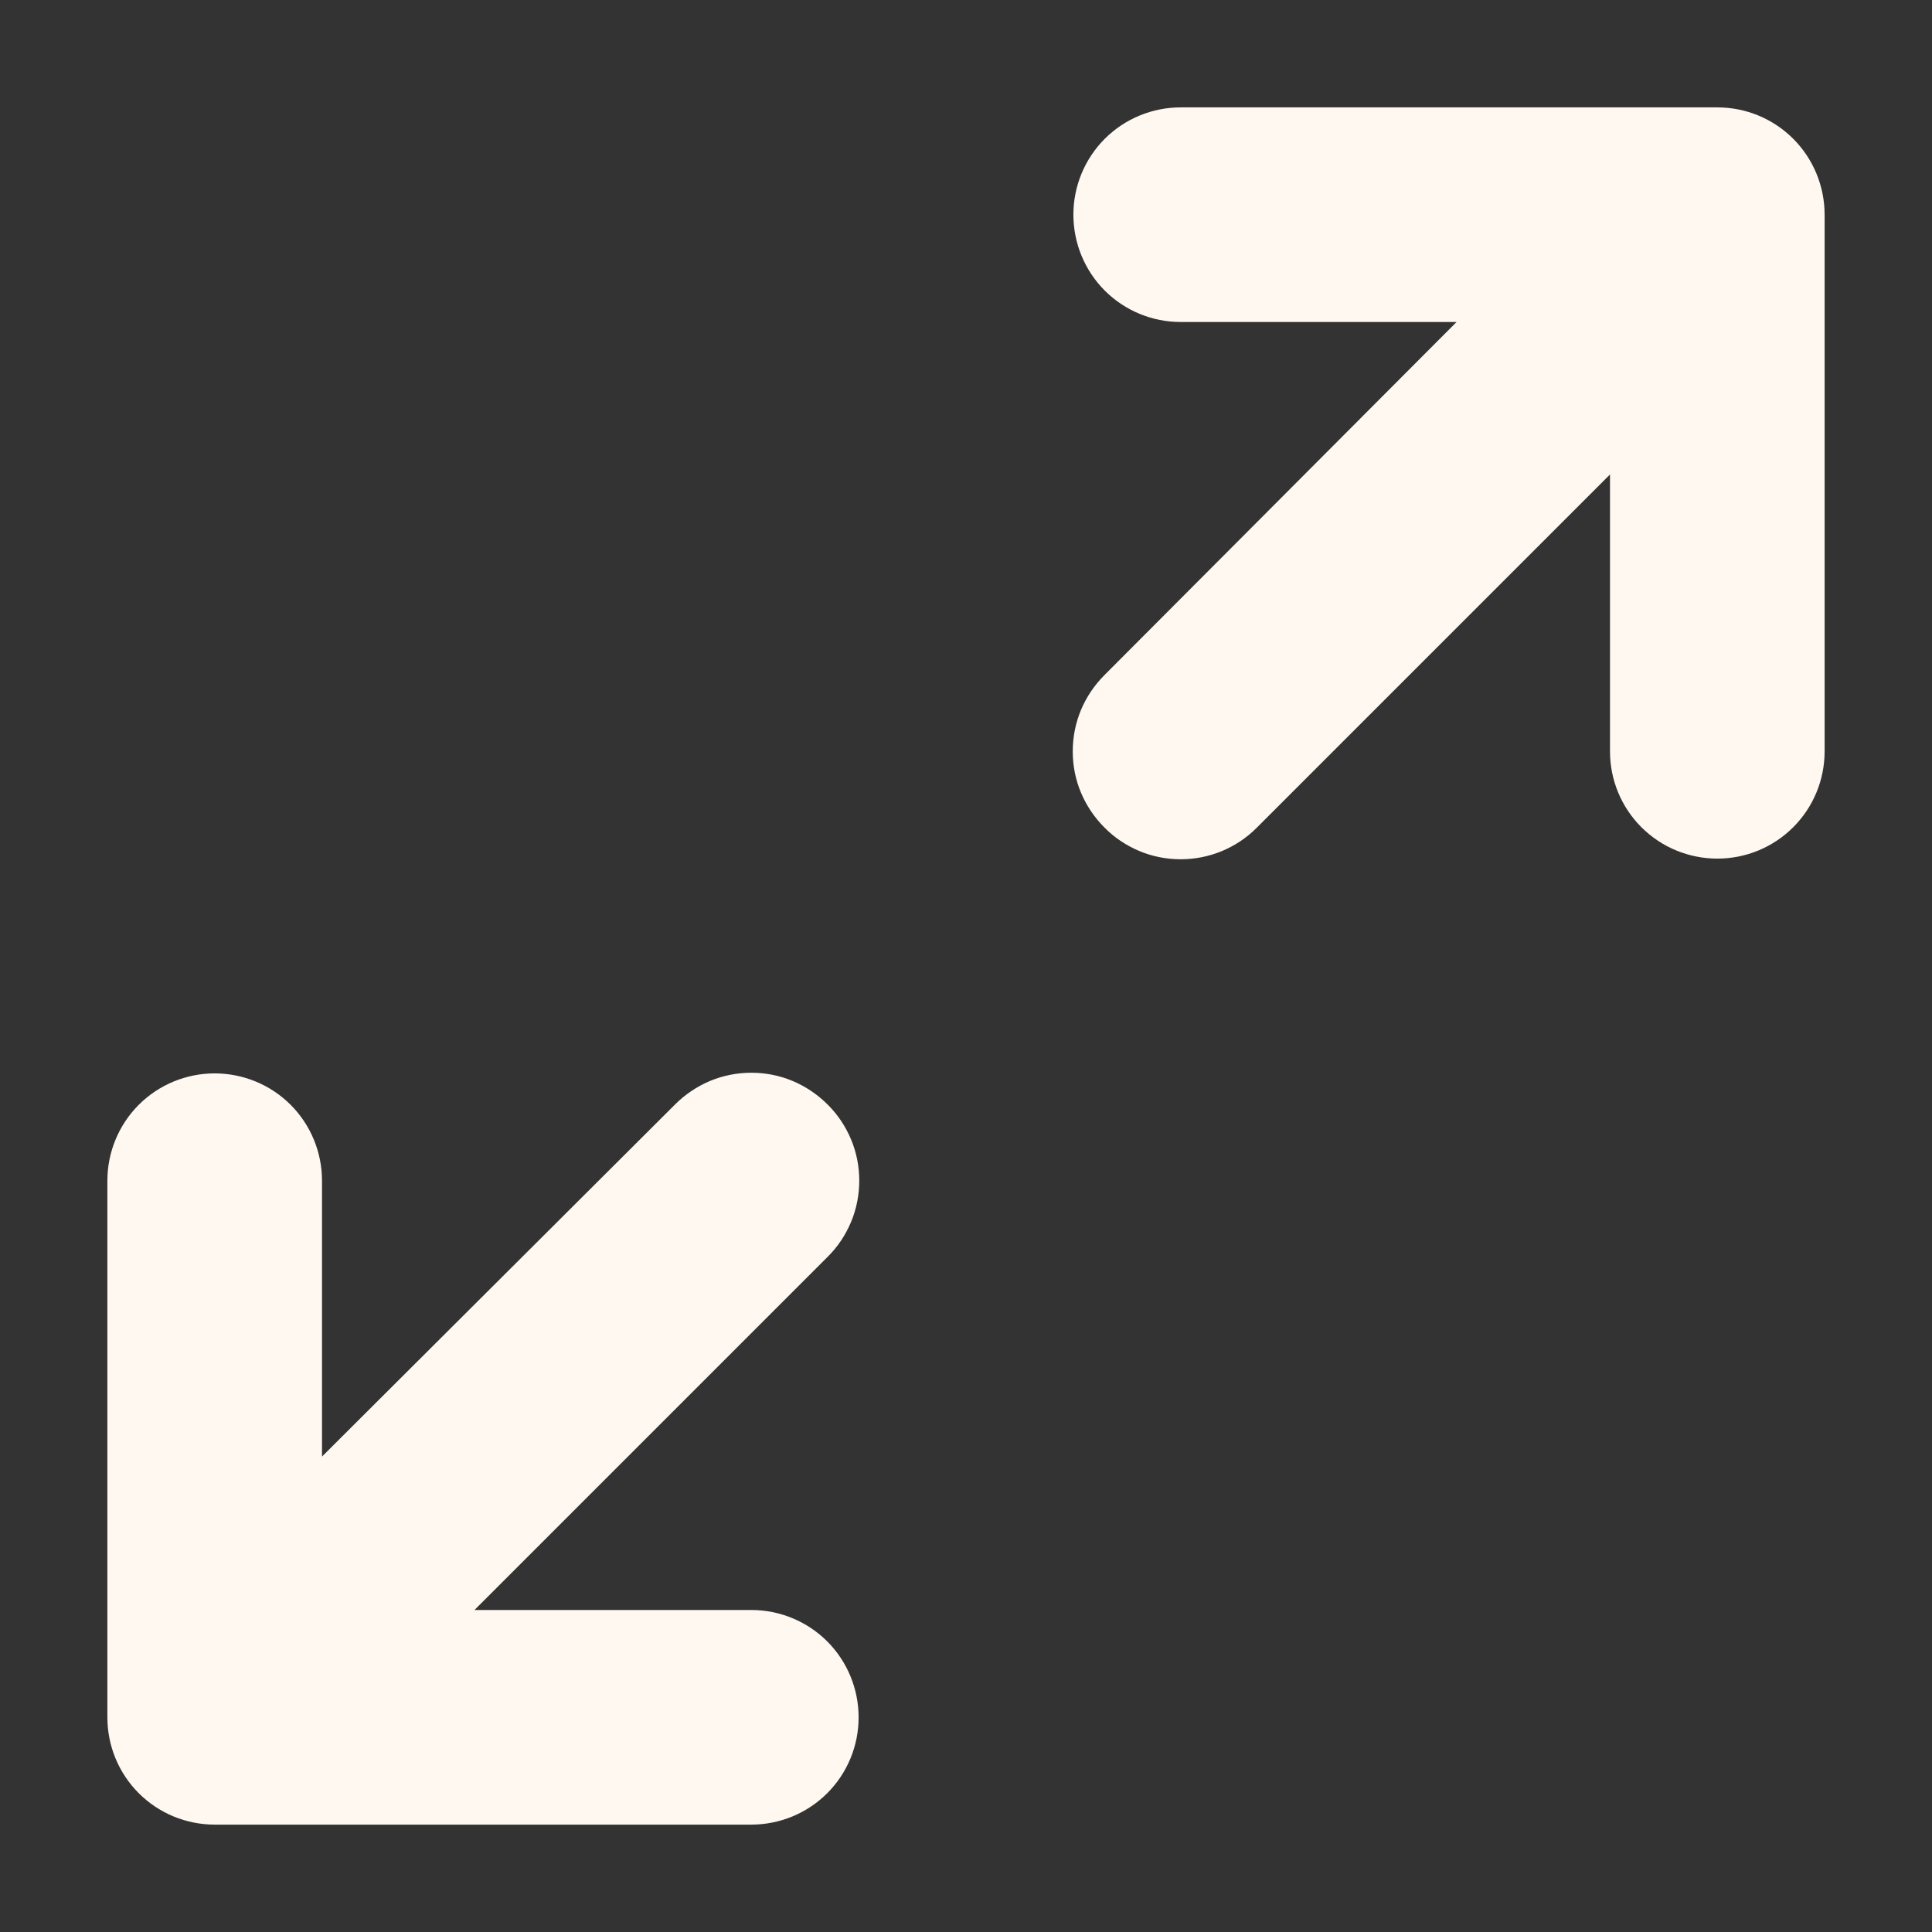 <svg width="12" height="12" viewBox="0 0 12 12" fill="none" xmlns="http://www.w3.org/2000/svg">
<rect x="0" y="0" width="12" height="12" fill="#333333" stroke="none"/>
<path d="M11.333 1.333C11.333 1.157 11.263 0.987 11.138 0.862C11.013 0.737 10.844 0.667 10.667 0.667H7.333C7.157 0.667 6.987 0.737 6.862 0.862C6.737 0.987 6.667 1.157 6.667 1.333C6.667 1.51 6.737 1.68 6.862 1.805C6.987 1.93 7.157 2 7.333 2H9.047L6.86 4.193C6.798 4.255 6.748 4.329 6.714 4.41C6.68 4.492 6.663 4.579 6.663 4.667C6.663 4.755 6.68 4.842 6.714 4.923C6.748 5.004 6.798 5.078 6.86 5.14C6.922 5.203 6.996 5.252 7.077 5.286C7.158 5.32 7.245 5.337 7.333 5.337C7.421 5.337 7.508 5.32 7.59 5.286C7.671 5.252 7.745 5.203 7.807 5.14L10 2.947V4.667C10 4.844 10.07 5.013 10.195 5.138C10.32 5.263 10.49 5.333 10.667 5.333C10.844 5.333 11.013 5.263 11.138 5.138C11.263 5.013 11.333 4.844 11.333 4.667V1.333ZM5.14 6.86C5.078 6.798 5.004 6.748 4.923 6.714C4.842 6.68 4.755 6.663 4.667 6.663C4.579 6.663 4.492 6.68 4.41 6.714C4.329 6.748 4.255 6.798 4.193 6.86L2 9.047V7.333C2 7.157 1.93 6.987 1.805 6.862C1.68 6.737 1.51 6.667 1.333 6.667C1.157 6.667 0.987 6.737 0.862 6.862C0.737 6.987 0.667 7.157 0.667 7.333V10.667C0.667 10.844 0.737 11.013 0.862 11.138C0.987 11.263 1.157 11.333 1.333 11.333H4.667C4.843 11.333 5.013 11.263 5.138 11.138C5.263 11.013 5.333 10.844 5.333 10.667C5.333 10.49 5.263 10.32 5.138 10.195C5.013 10.07 4.843 10 4.667 10H2.947L5.14 7.807C5.203 7.745 5.252 7.671 5.286 7.59C5.32 7.509 5.337 7.421 5.337 7.333C5.337 7.245 5.32 7.158 5.286 7.077C5.252 6.996 5.203 6.922 5.14 6.86Z" fill="#FFF8F1"/>
</svg>
